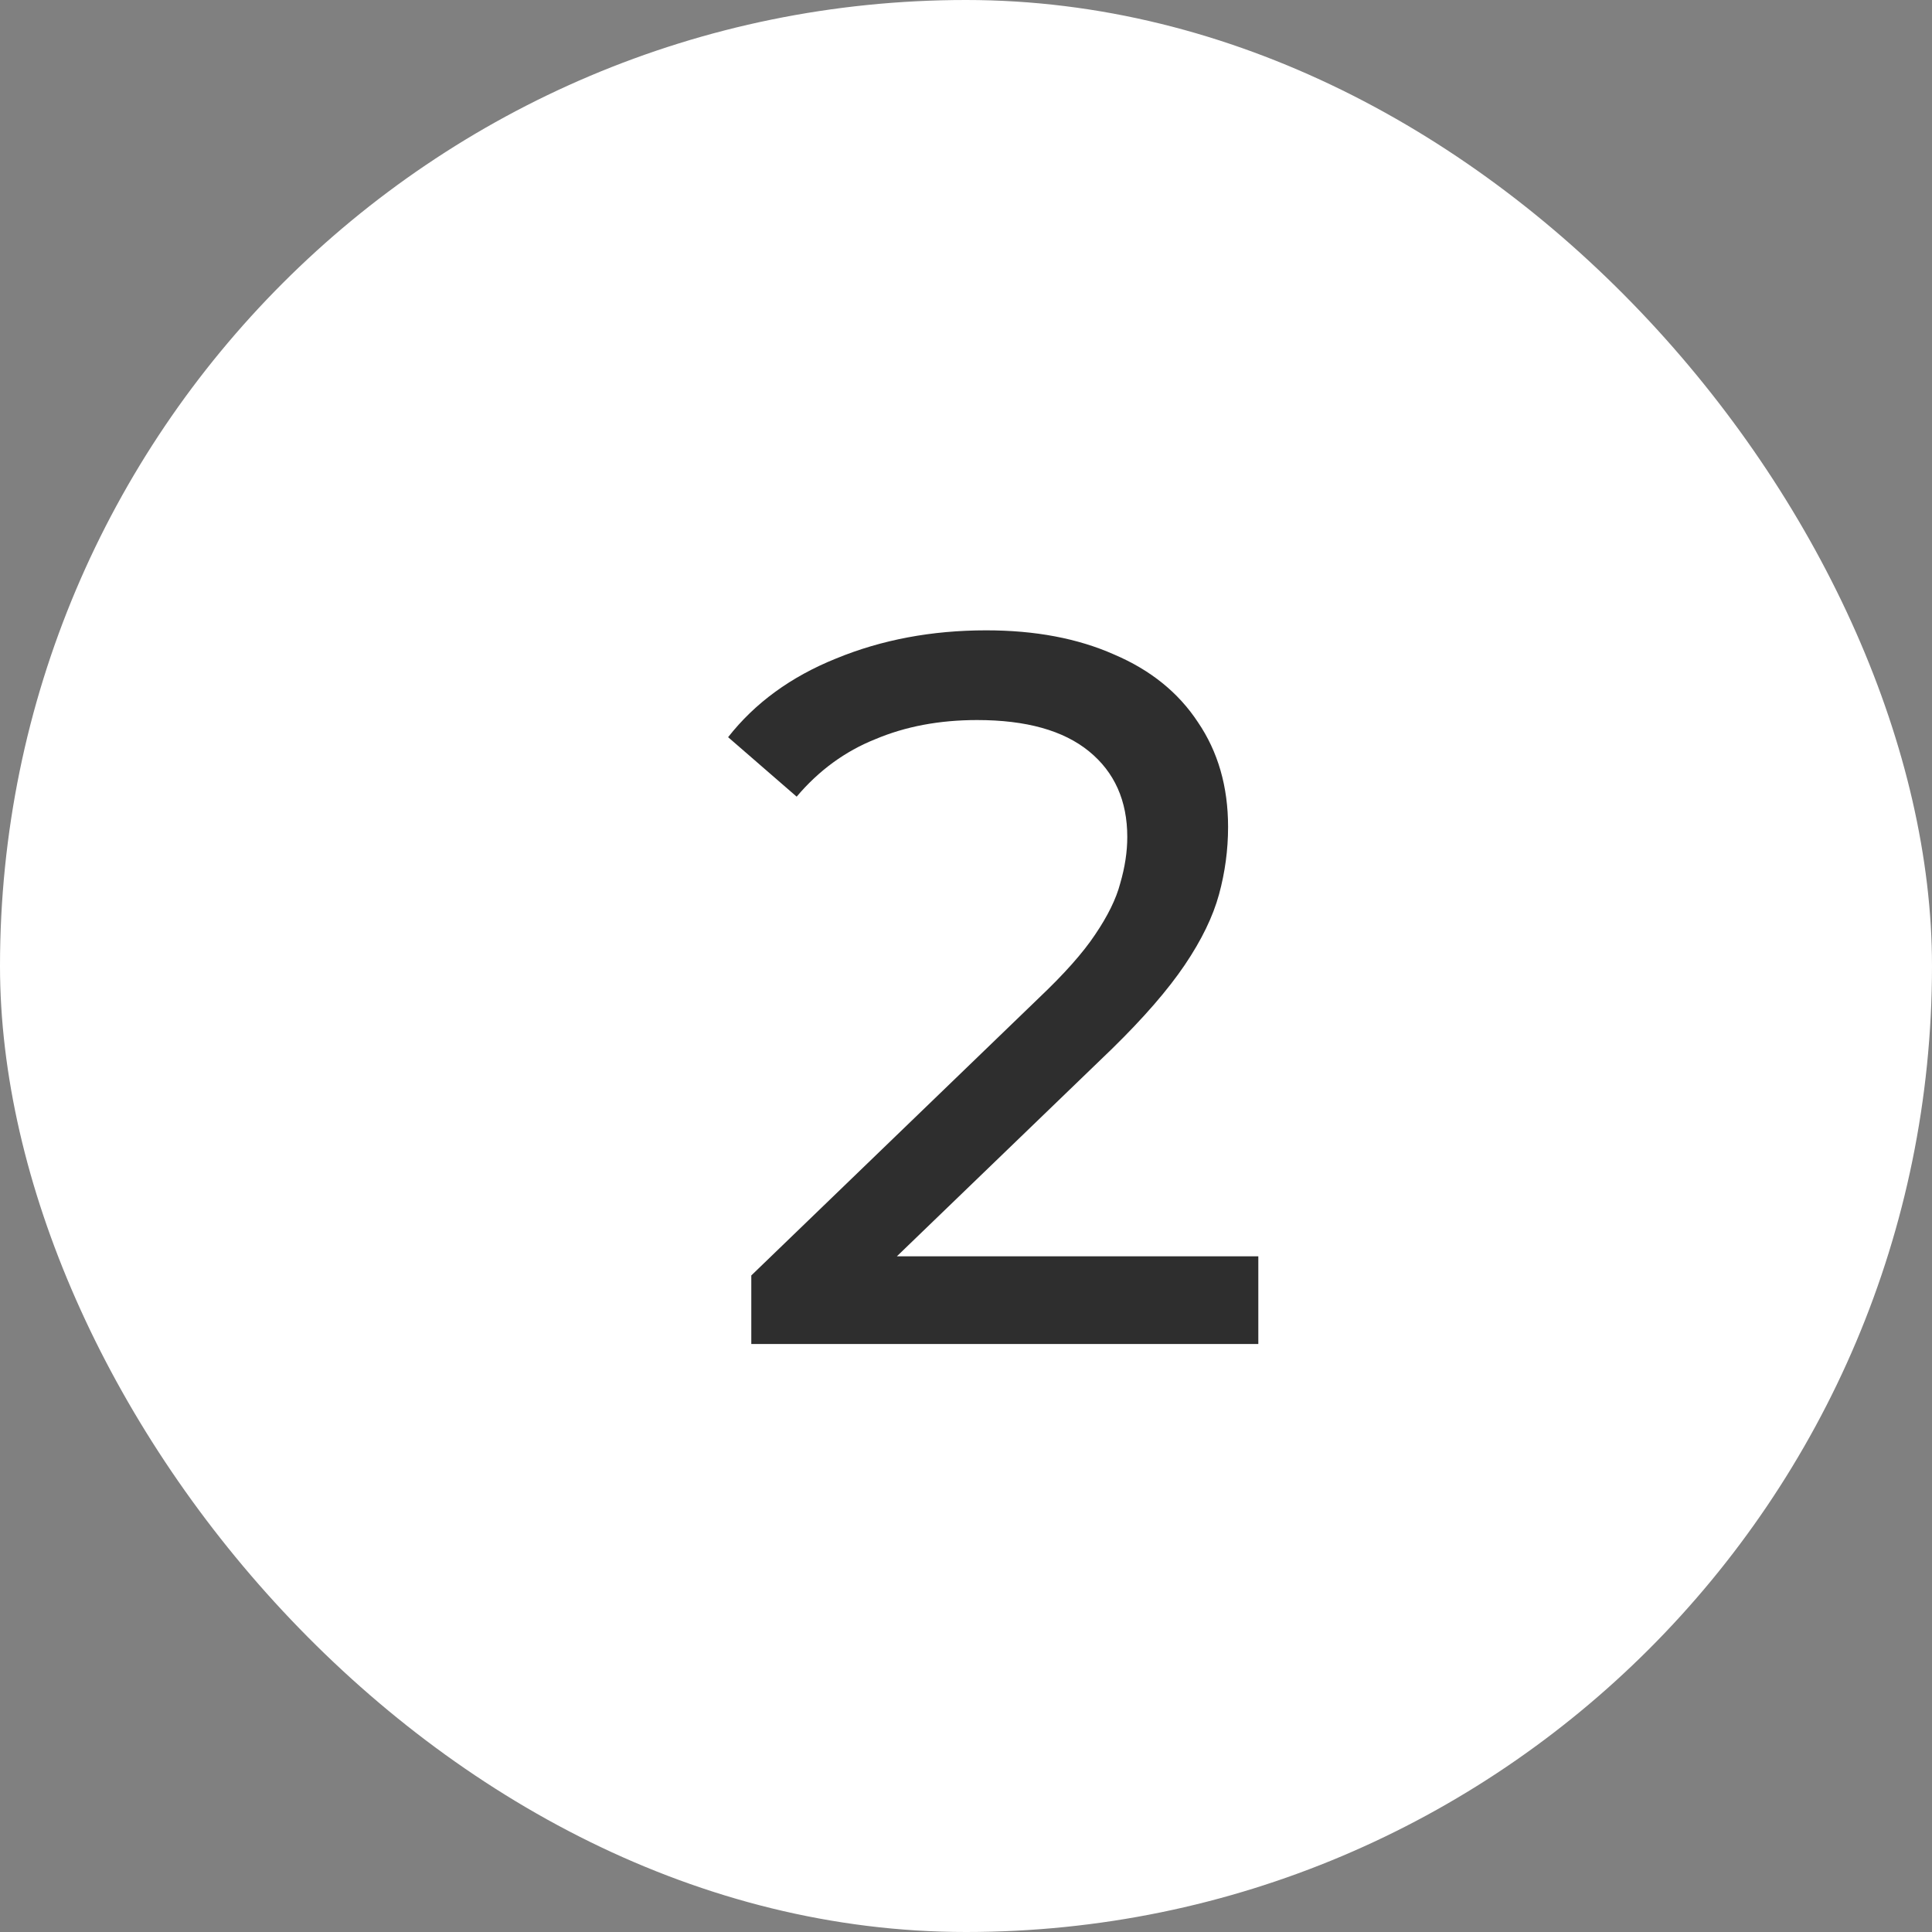 <?xml version="1.0" encoding="UTF-8"?> <svg xmlns="http://www.w3.org/2000/svg" width="46" height="46" viewBox="0 0 46 46" fill="none"><rect x="0" y="0" width="46" height="46" fill="#808080" stroke="none"/><rect width="46" height="46" rx="23" fill="white"></rect><path d="M17.888 32V30.368L24.728 23.768C25.336 23.192 25.784 22.688 26.072 22.256C26.376 21.808 26.576 21.4 26.672 21.032C26.784 20.648 26.84 20.28 26.84 19.928C26.84 19.064 26.536 18.384 25.928 17.888C25.32 17.392 24.432 17.144 23.264 17.144C22.368 17.144 21.56 17.296 20.84 17.6C20.12 17.888 19.496 18.344 18.968 18.968L17.336 17.552C17.976 16.736 18.832 16.112 19.904 15.68C20.992 15.232 22.184 15.008 23.48 15.008C24.648 15.008 25.664 15.2 26.528 15.584C27.392 15.952 28.056 16.488 28.52 17.192C29 17.896 29.24 18.728 29.24 19.688C29.24 20.232 29.168 20.768 29.024 21.296C28.88 21.824 28.608 22.384 28.208 22.976C27.808 23.568 27.232 24.232 26.48 24.968L20.384 30.848L19.808 29.912H29.96V32H17.888Z" fill="#2E2E2E"></path></svg> 